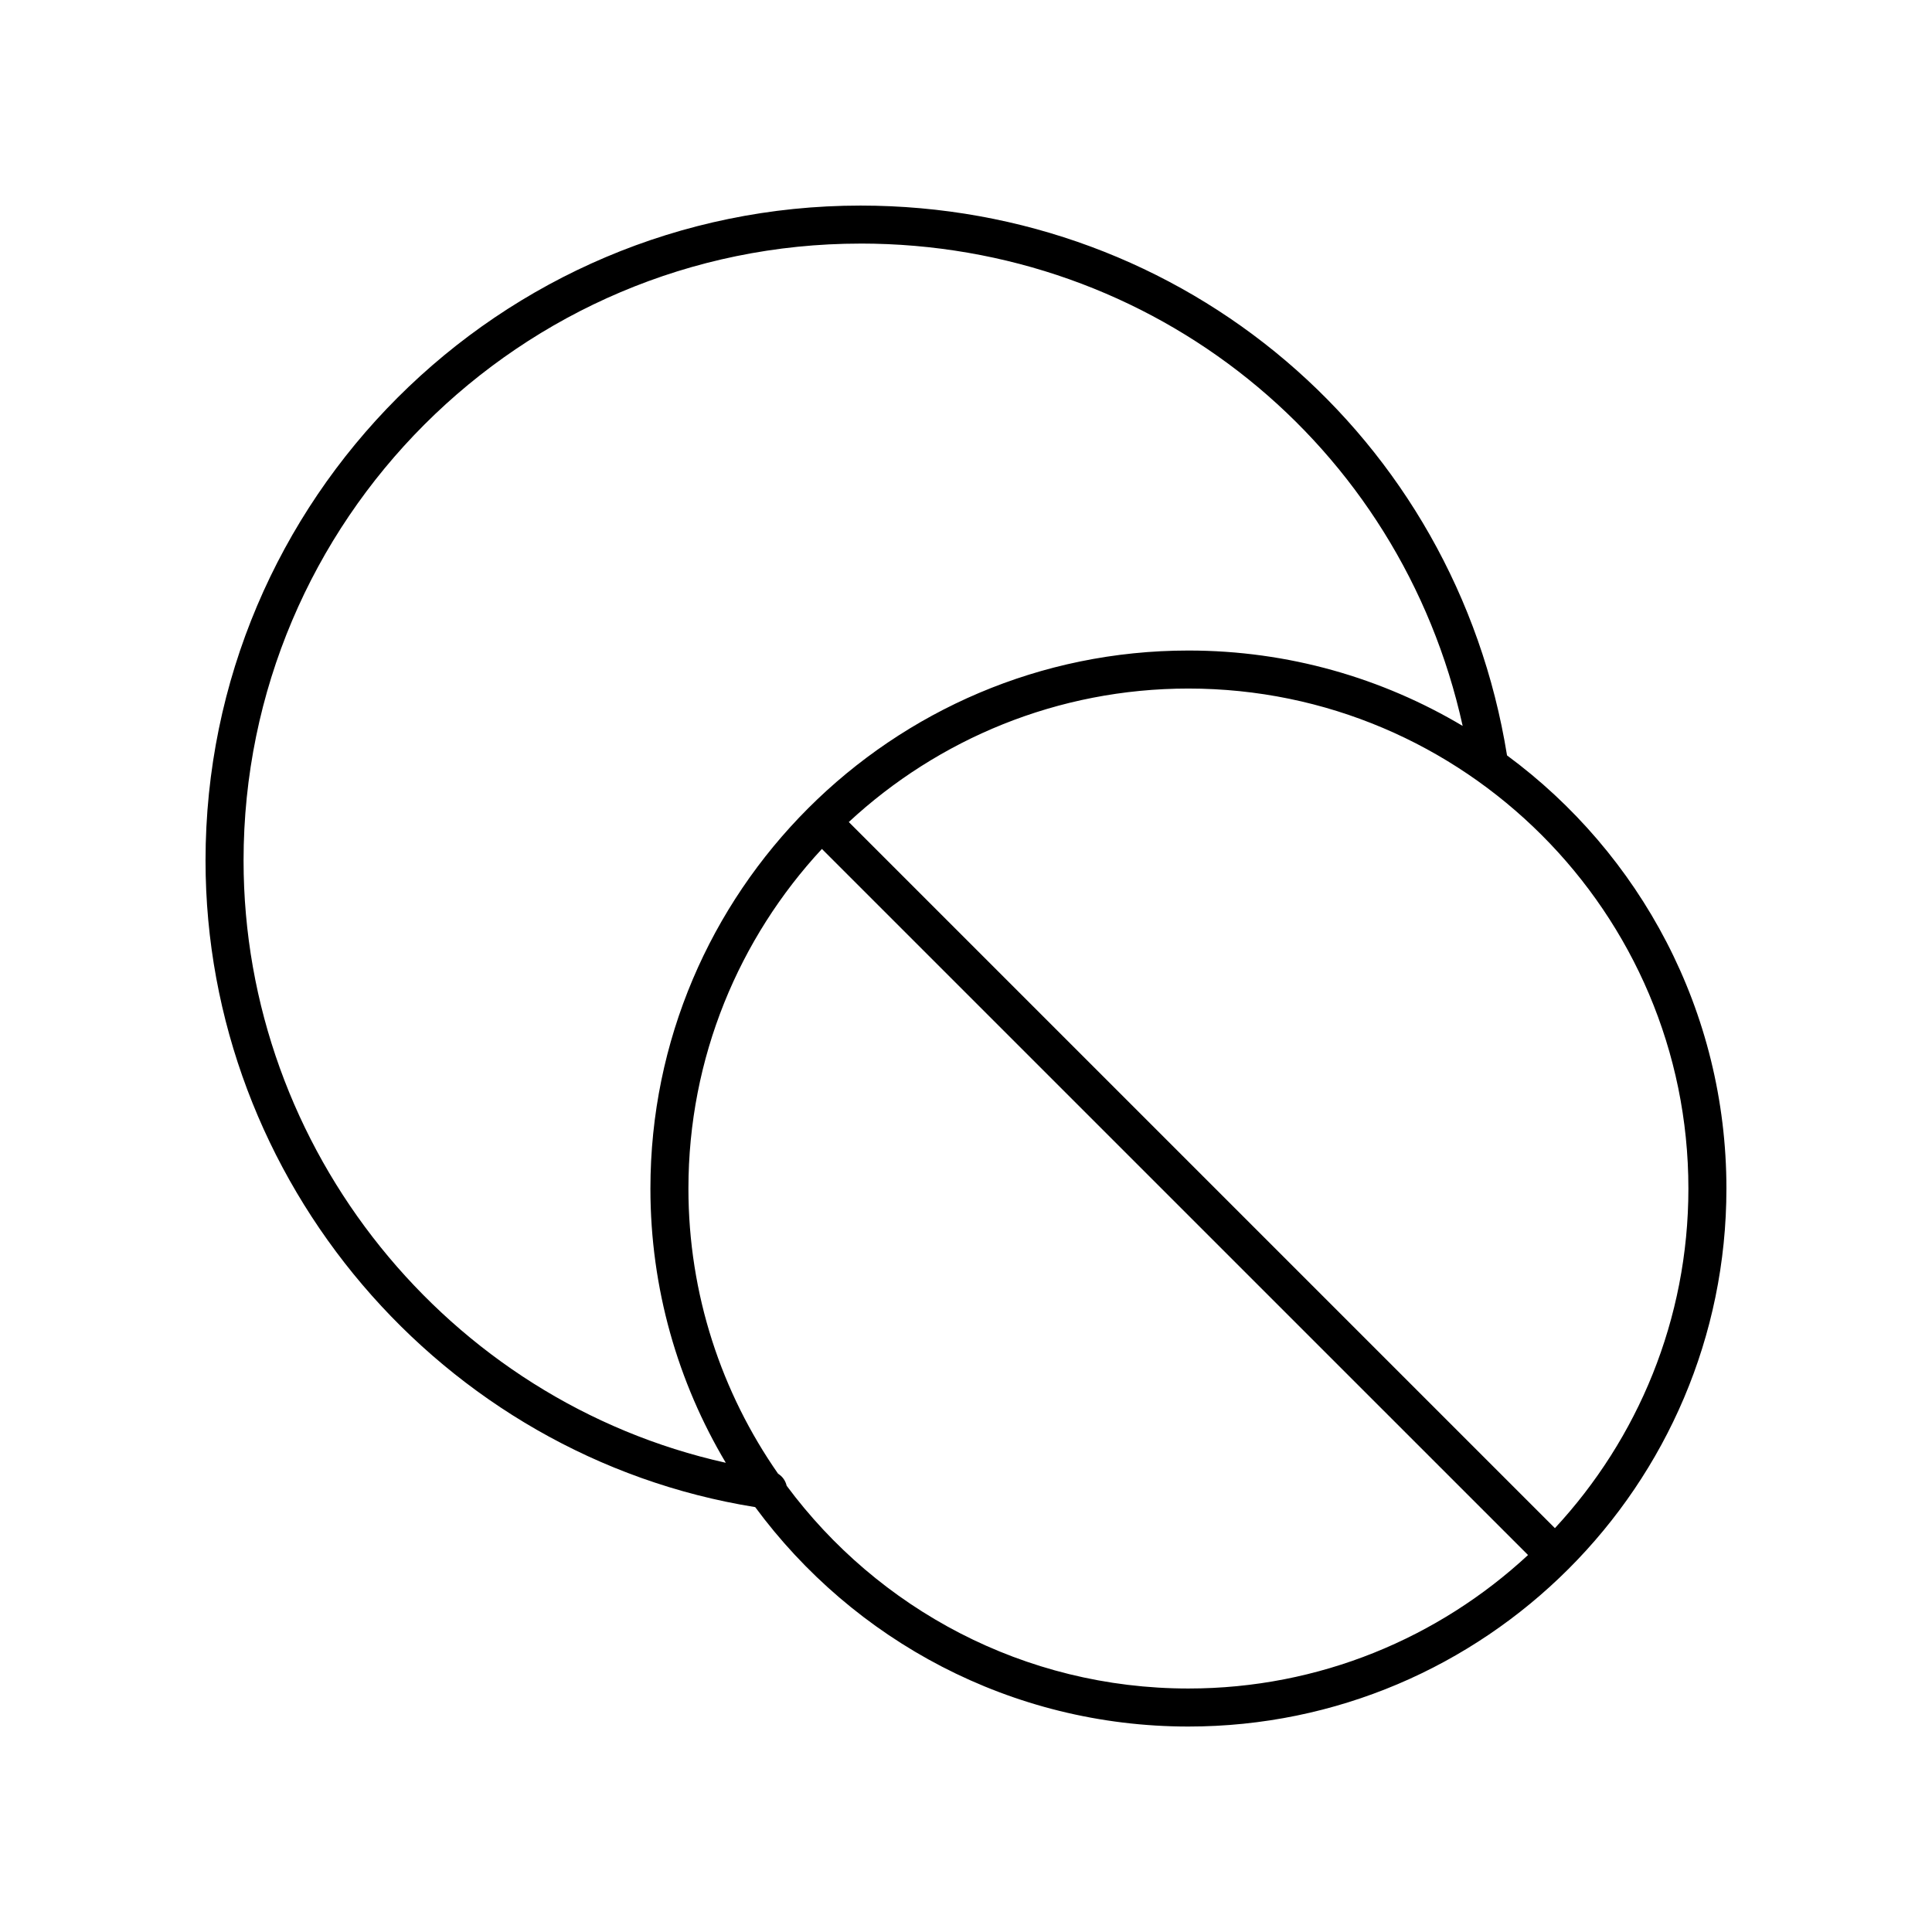 <?xml version="1.0" encoding="UTF-8"?>
<!-- Uploaded to: ICON Repo, www.svgrepo.com, Generator: ICON Repo Mixer Tools -->
<svg fill="#000000" width="800px" height="800px" version="1.1" viewBox="144 144 512 512" xmlns="http://www.w3.org/2000/svg">
 <path d="m344.13 543.39c25.984 35.246 67.766 58.16 114.81 58.16 78.617 0 142.58-63.961 142.58-142.57 0-47.035-22.906-88.812-58.141-114.79-13.629-84.492-85.504-145.71-171.33-145.71-95.715 0-173.58 77.863-173.58 173.58 0 84.828 62.43 157.97 145.66 171.34zm8.344-5.644c-0.305-1.328-1.109-2.484-2.269-3.188-14.961-21.453-23.766-47.504-23.766-75.582 0-34.723 13.441-66.352 35.375-90l187.13 187.12c-23.652 21.934-55.277 35.375-90 35.375-43.582 0-82.305-21.156-106.47-53.73zm238.97-78.77c0 34.723-13.441 66.352-35.375 90l-187.13-187.13c23.652-21.934 55.281-35.375 90.004-35.375 73.062 0 132.5 59.441 132.5 132.5zm-219.39-250.43c77.617 0 143.11 53.16 159.57 127.83-21.297-12.672-46.145-19.98-72.676-19.98-78.621 0-142.58 63.961-142.58 142.58 0 26.531 7.305 51.375 19.98 72.676-73.645-16.375-127.8-82.914-127.8-159.6 0-90.156 73.348-163.5 163.5-163.5z"/>
</svg>